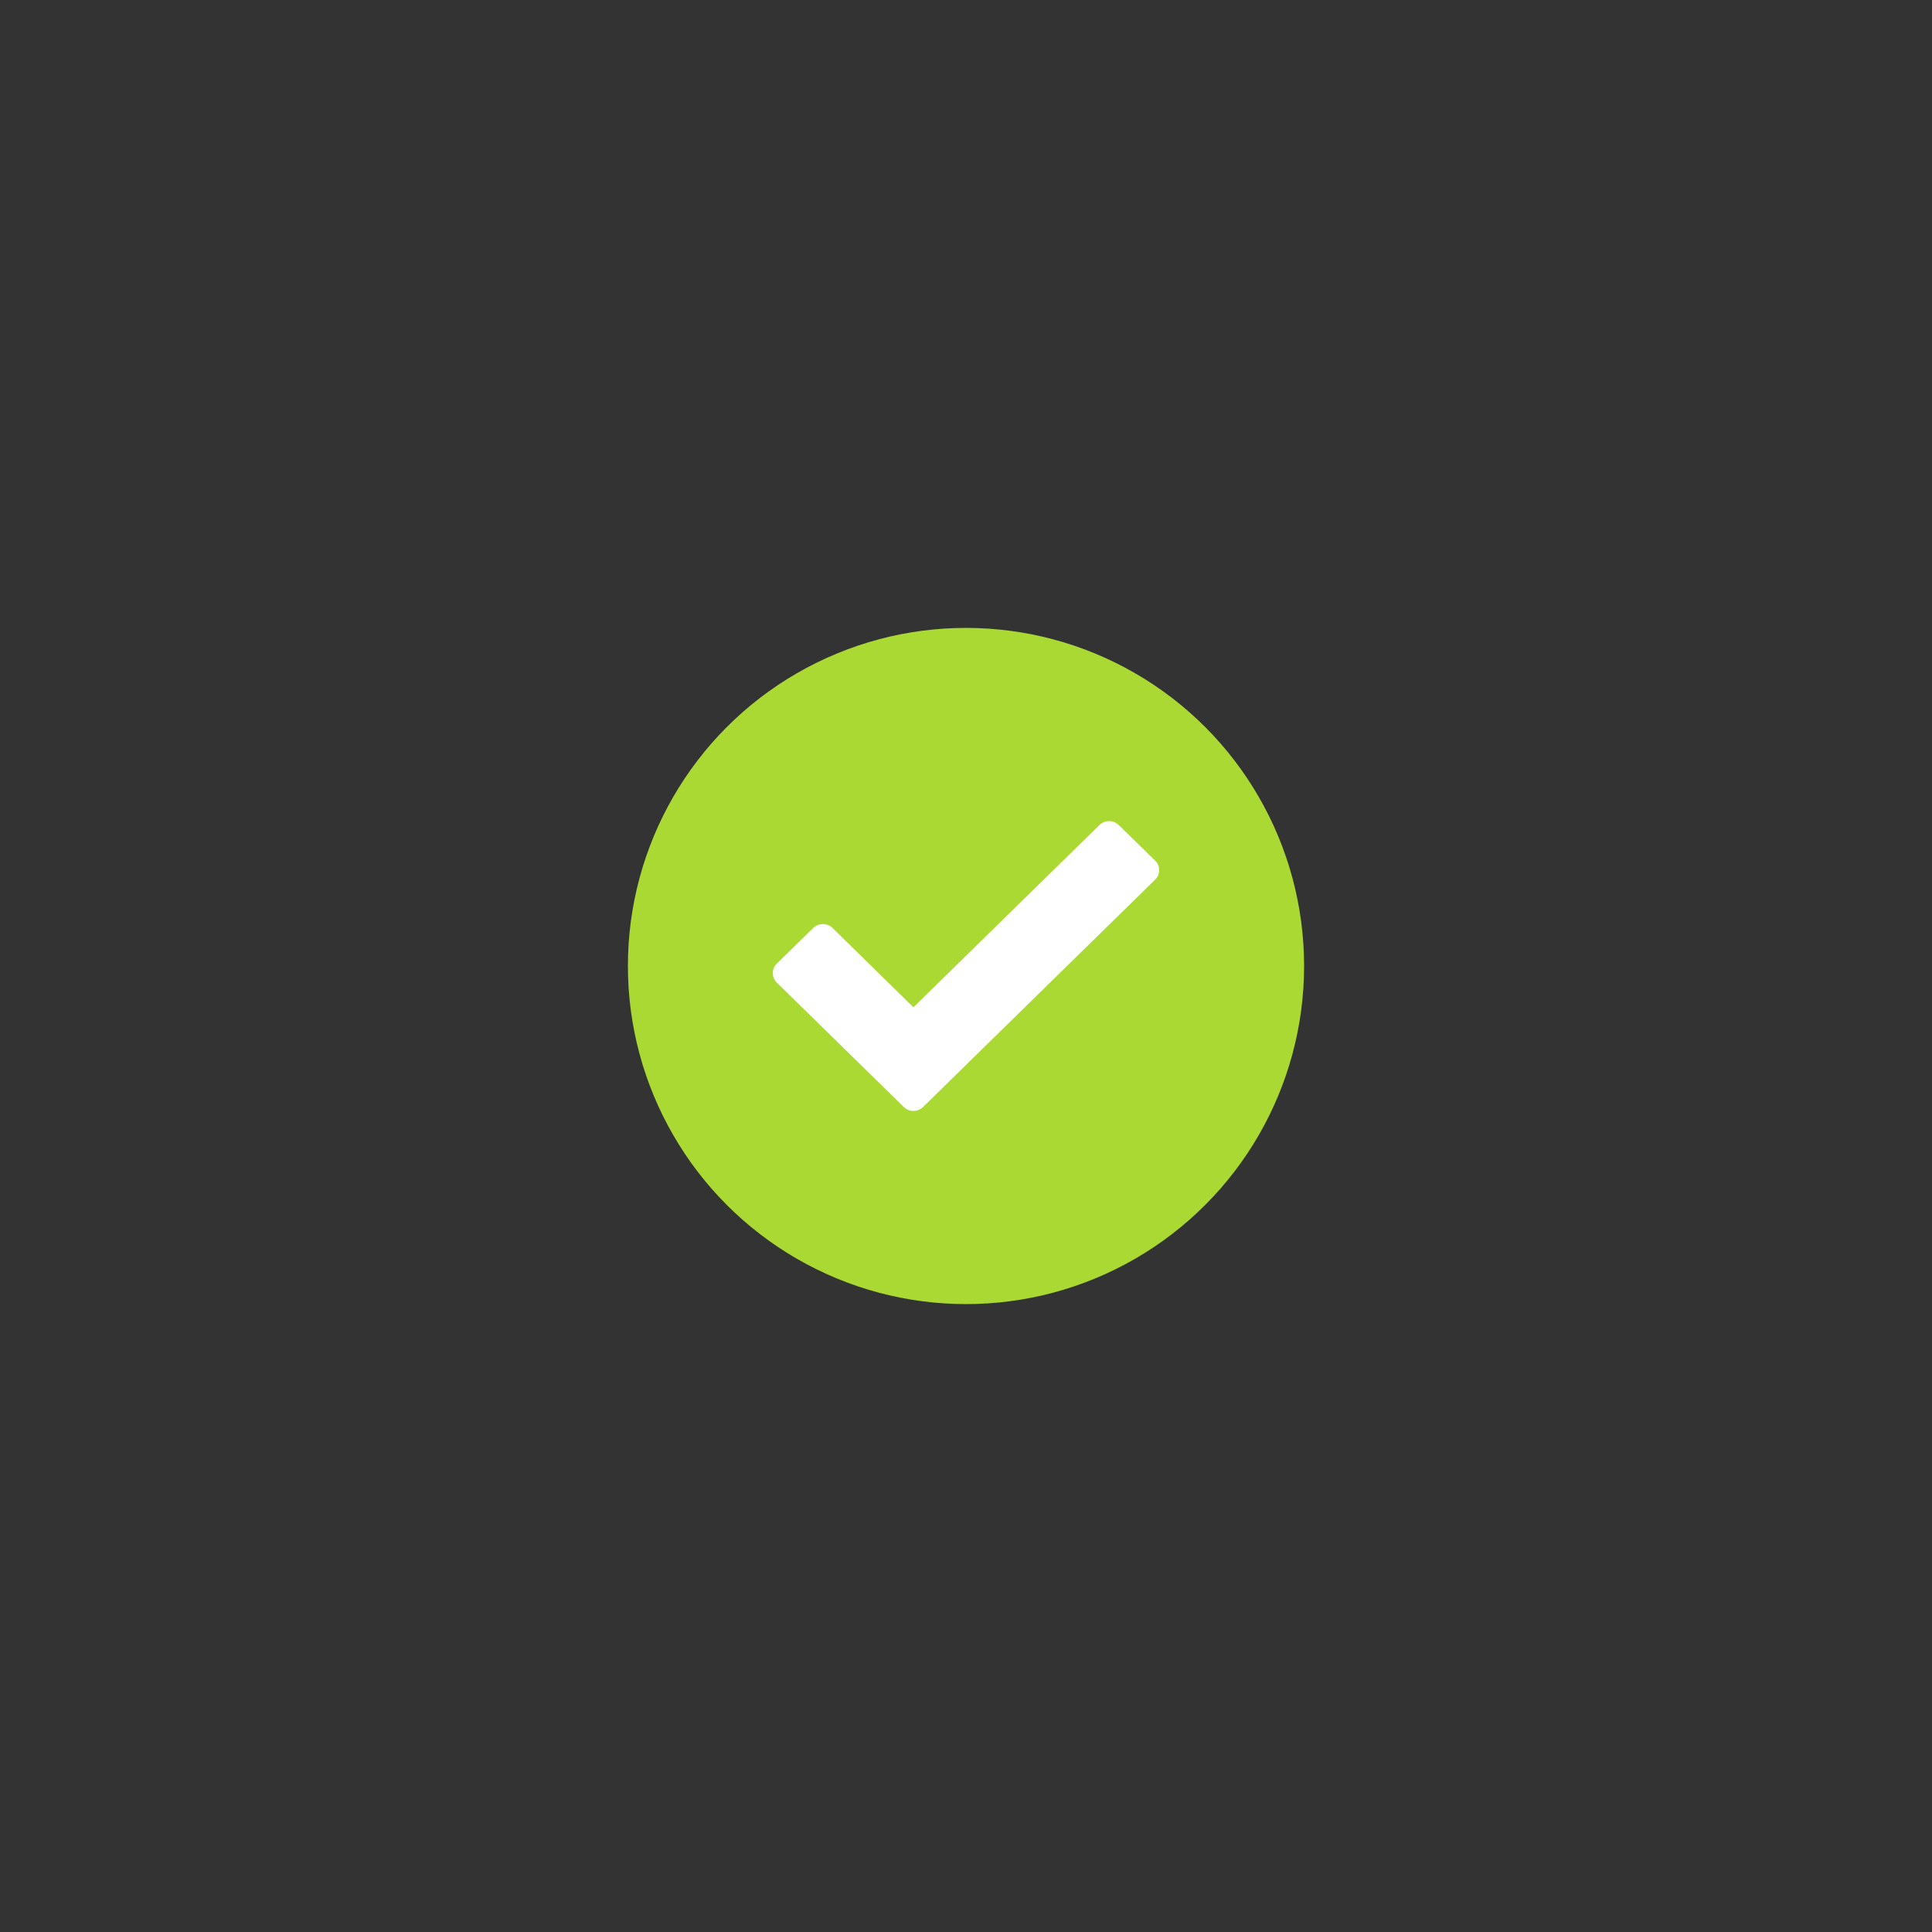 <?xml version="1.0" encoding="UTF-8"?> <svg xmlns="http://www.w3.org/2000/svg" width="40" height="40" viewBox="0 0 40 40" fill="none"><rect x="0" y="0" width="40" height="40" fill="#333333" stroke="none"/><circle cx="20" cy="20" r="7" fill="#AAD933"></circle><path d="M23.917 17.82L23.162 17.081C23.052 16.973 22.873 16.973 22.763 17.081L18.911 20.855L17.237 19.213C17.127 19.105 16.947 19.105 16.837 19.213L16.082 19.951C15.973 20.059 15.973 20.235 16.082 20.343L18.712 22.919C18.822 23.027 19.002 23.027 19.111 22.919L23.918 18.21C24.028 18.103 24.028 17.927 23.917 17.82Z" fill="white"></path></svg> 